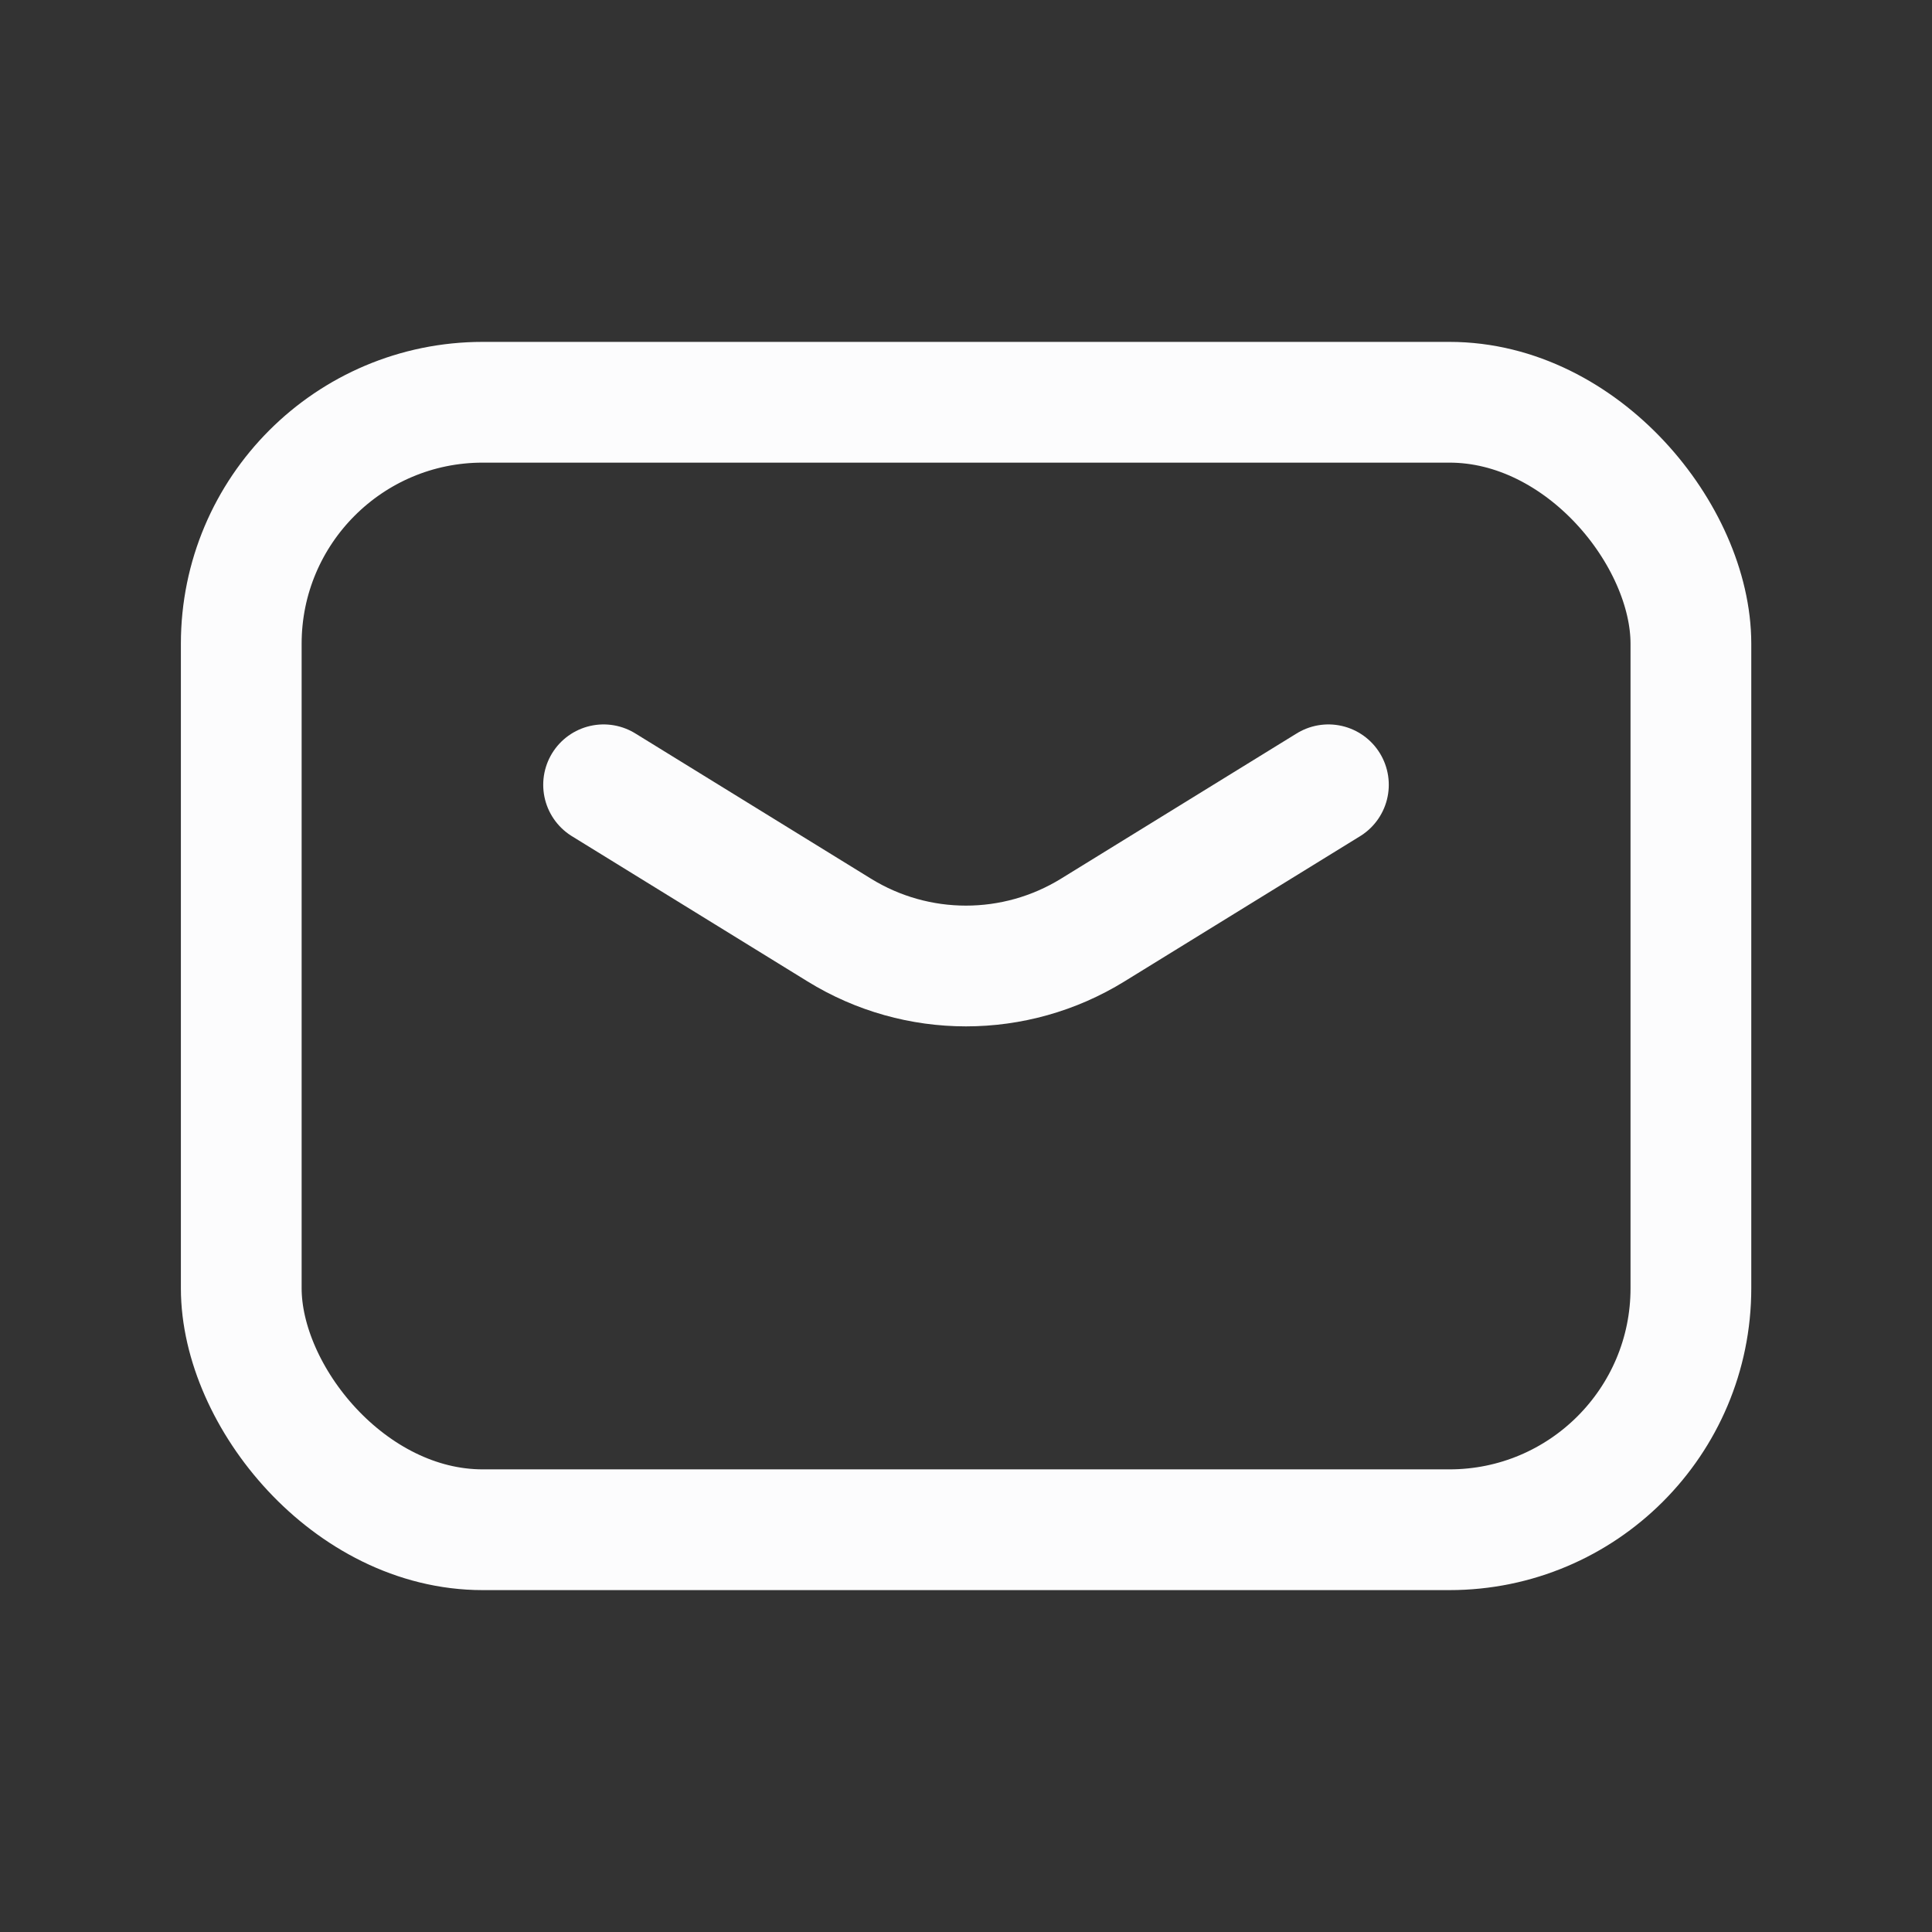 <svg xmlns="http://www.w3.org/2000/svg" width="24" height="24" viewBox="0 0 24 24" fill="none">
  <rect x="0" y="0" width="24" height="24" fill="#333333" stroke="none"/>
  <path d="M7.498 9.749L10.425 11.553C11.39 12.149 12.609 12.149 13.575 11.553L16.502 9.749" stroke="#FCFCFD" stroke-width="1.5" stroke-linecap="round" stroke-linejoin="round"/>
  <rect x="2.997" y="4.997" width="18.008" height="14.006" rx="3" stroke="#FCFCFD" stroke-width="1.5" stroke-linecap="round" stroke-linejoin="round"/>
</svg>